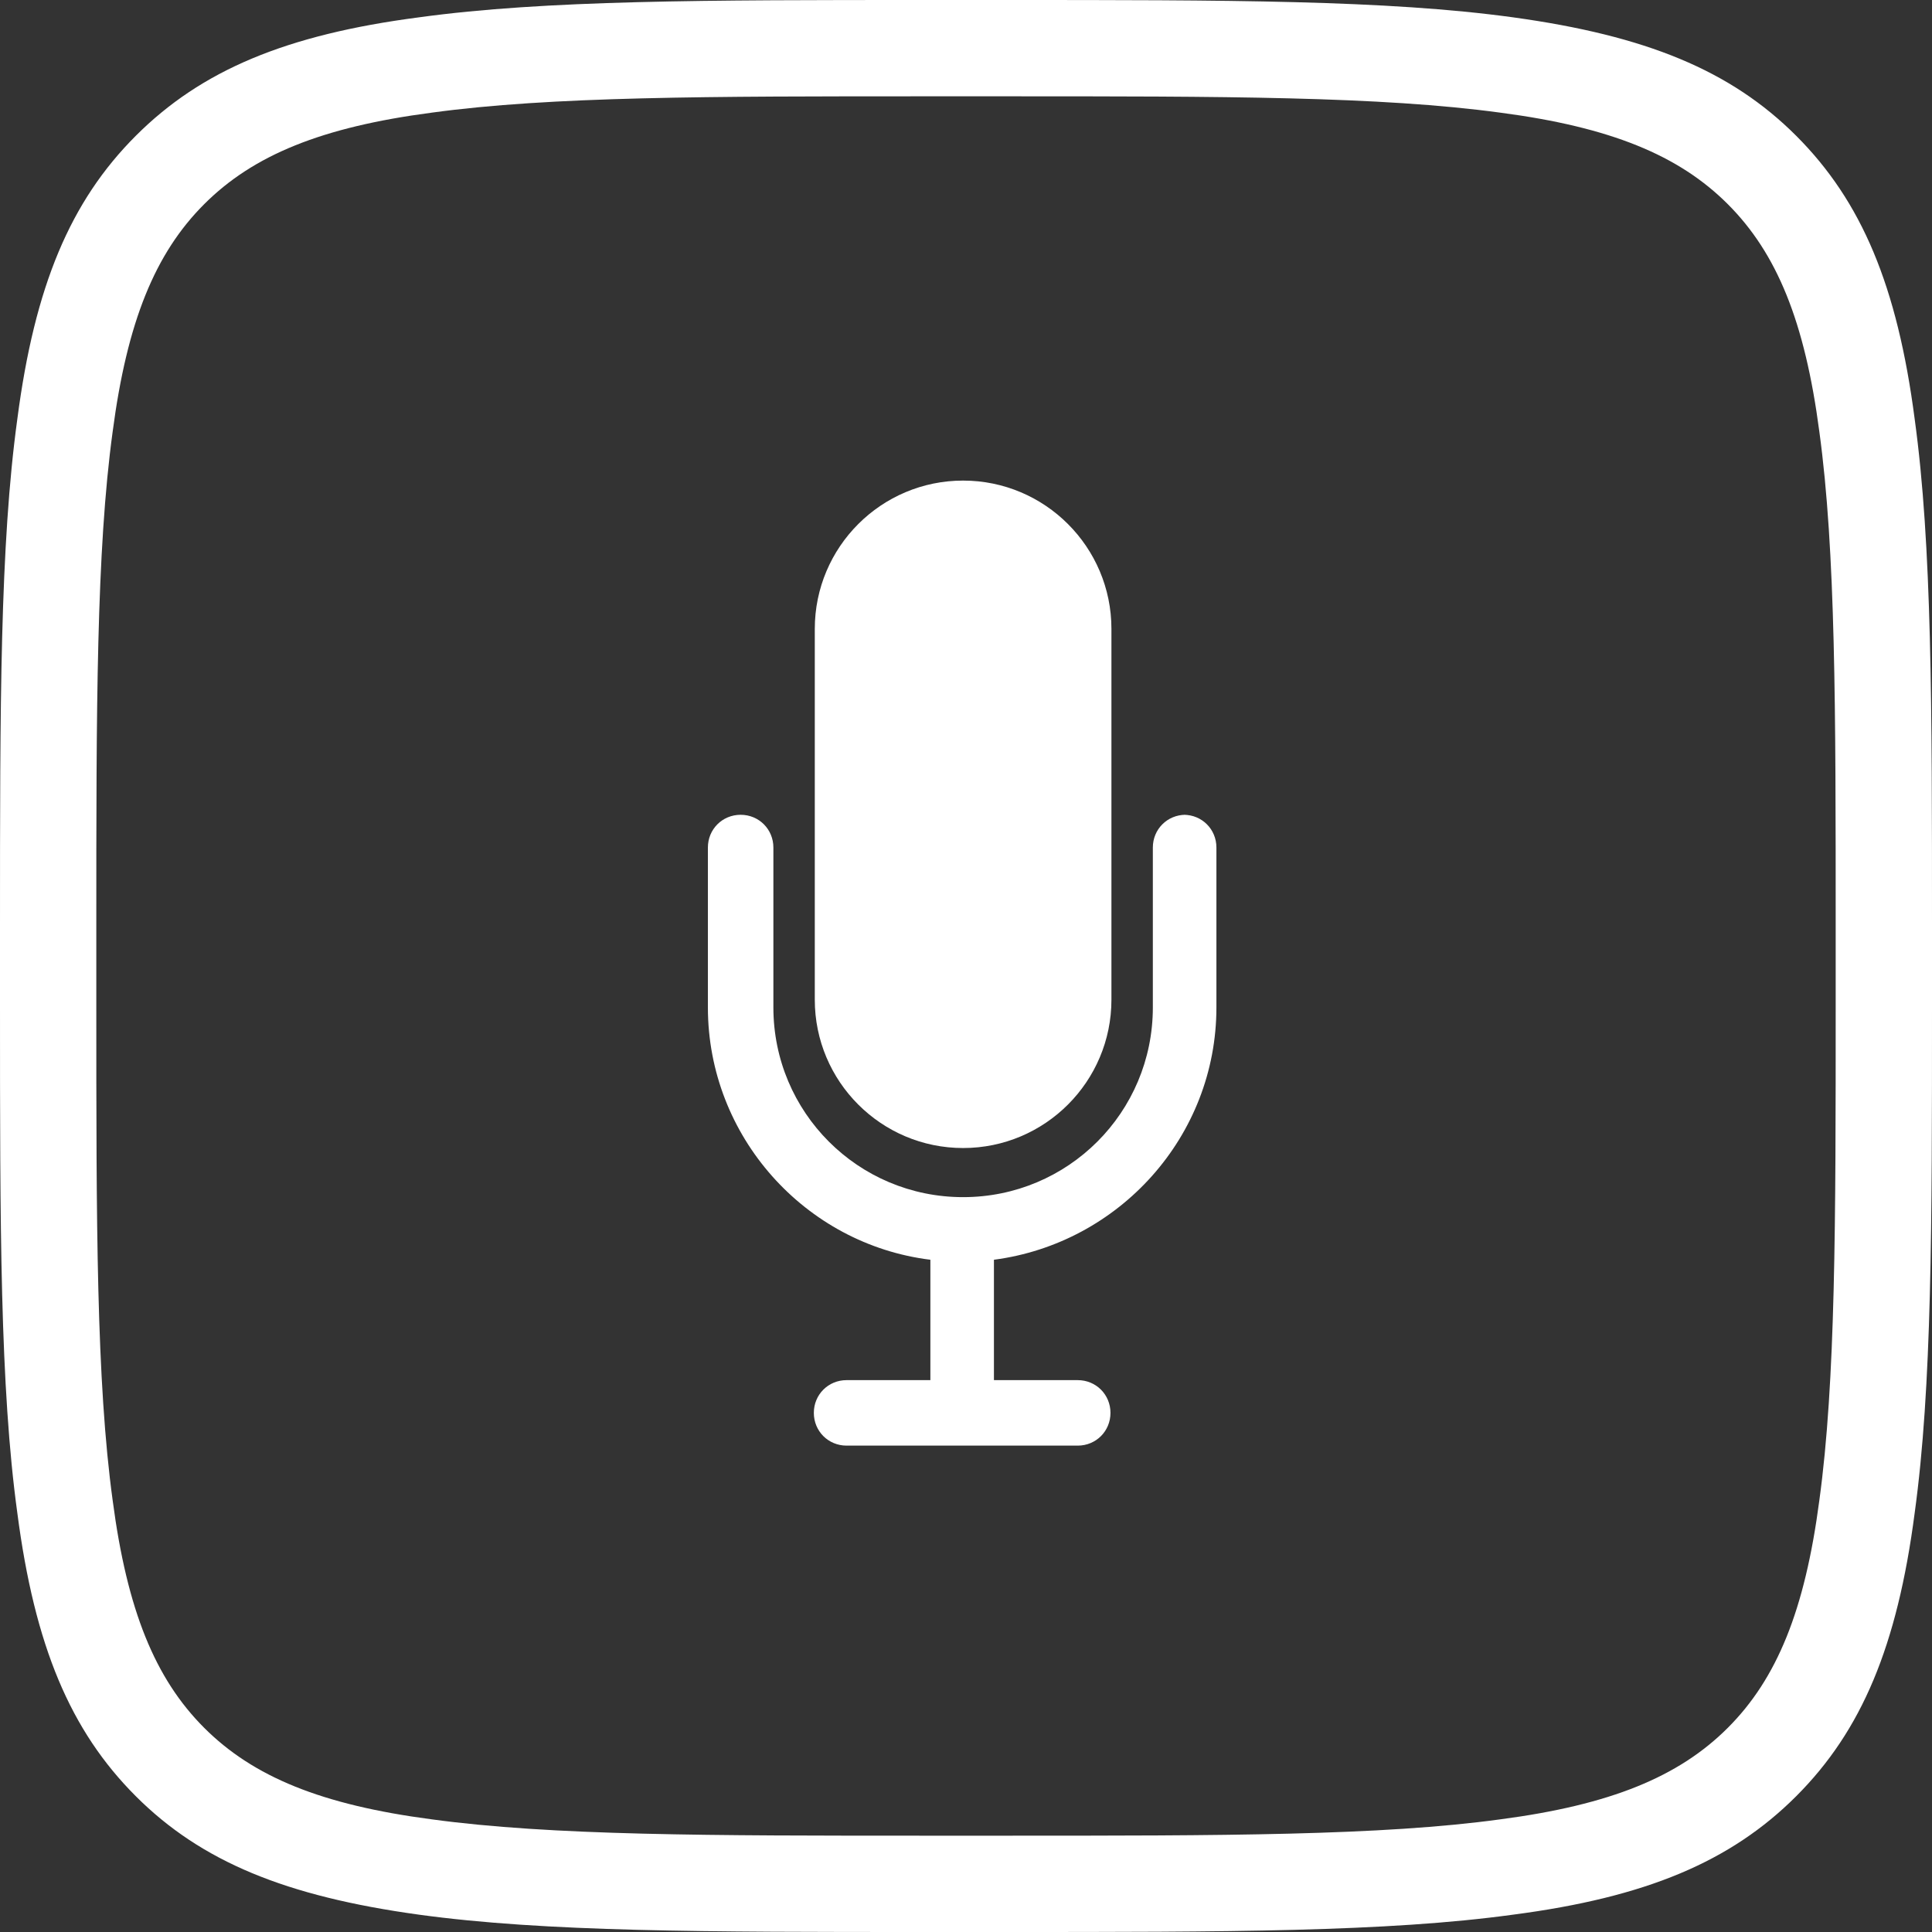 <?xml version="1.0" encoding="UTF-8"?> <svg xmlns="http://www.w3.org/2000/svg" id="Layer_2" data-name="Layer 2" viewBox="0 0 20.06 20.06"><rect x="0" y="0" width="20.06" height="20.06" fill="#333333" stroke="none"/> <defs> <style> .cls-1 { fill: #fff; } </style> </defs> <g id="Layer_1-2" data-name="Layer 1"> <g> <path class="cls-1" d="M10.43,20.06h-.8c-2.31,0-3.97,0-5.28-.18-1.38-.19-2.26-.55-2.94-1.23s-1.05-1.56-1.23-2.94c-.18-1.31-.18-2.98-.18-5.28v-.8c0-2.31,0-3.97,.18-5.28,.18-1.38,.55-2.26,1.23-2.94S2.97,.36,4.35,.18c1.31-.18,2.98-.18,5.28-.18h.8c2.31,0,3.97,0,5.28,.18,1.38,.19,2.26,.55,2.94,1.23s1.05,1.56,1.23,2.94c.18,1.31,.18,2.98,.18,5.28v.8c0,2.31,0,3.97-.18,5.28-.18,1.38-.55,2.26-1.23,2.94s-1.56,1.05-2.94,1.23c-1.31,.18-2.98,.18-5.28,.18ZM9.63,1c-2.27,0-3.91,0-5.15,.17-1.14,.15-1.85,.44-2.36,.95-.51,.51-.8,1.22-.95,2.36-.17,1.24-.17,2.88-.17,5.15v.8c0,2.27,0,3.91,.17,5.15,.15,1.14,.44,1.85,.95,2.36,.51,.51,1.22,.8,2.36,.95,1.25,.17,2.88,.17,5.15,.17h.8c2.27,0,3.91,0,5.15-.17,1.14-.15,1.85-.44,2.36-.95,.51-.51,.8-1.22,.95-2.36,.17-1.24,.17-2.88,.17-5.15v-.8c0-2.27,0-3.91-.17-5.15-.15-1.14-.44-1.85-.95-2.36-.51-.51-1.22-.8-2.36-.95-1.25-.17-2.88-.17-5.15-.17h-.8Z"></path> <path class="cls-1" d="M10,11.92c.85,0,1.54-.69,1.54-1.54v-3.85c0-.85-.69-1.54-1.54-1.54s-1.54,.69-1.54,1.54v3.85c0,.85,.69,1.54,1.54,1.54Z"></path> <path class="cls-1" d="M12.31,8.46c-.19,0-.34,.15-.34,.34v1.66c0,1.09-.88,1.97-1.97,1.97s-1.97-.88-1.97-1.97v-1.66c0-.19-.15-.34-.34-.34s-.34,.15-.34,.34v1.66c0,1.34,1.01,2.46,2.31,2.62v1.25h-.87c-.19,0-.34,.15-.34,.34s.15,.34,.34,.34h2.4c.19,0,.34-.15,.34-.34s-.15-.34-.34-.34h-.87v-1.25c1.3-.17,2.31-1.28,2.31-2.62v-1.66c0-.19-.15-.34-.34-.34Z"></path> </g> </g> </svg> 